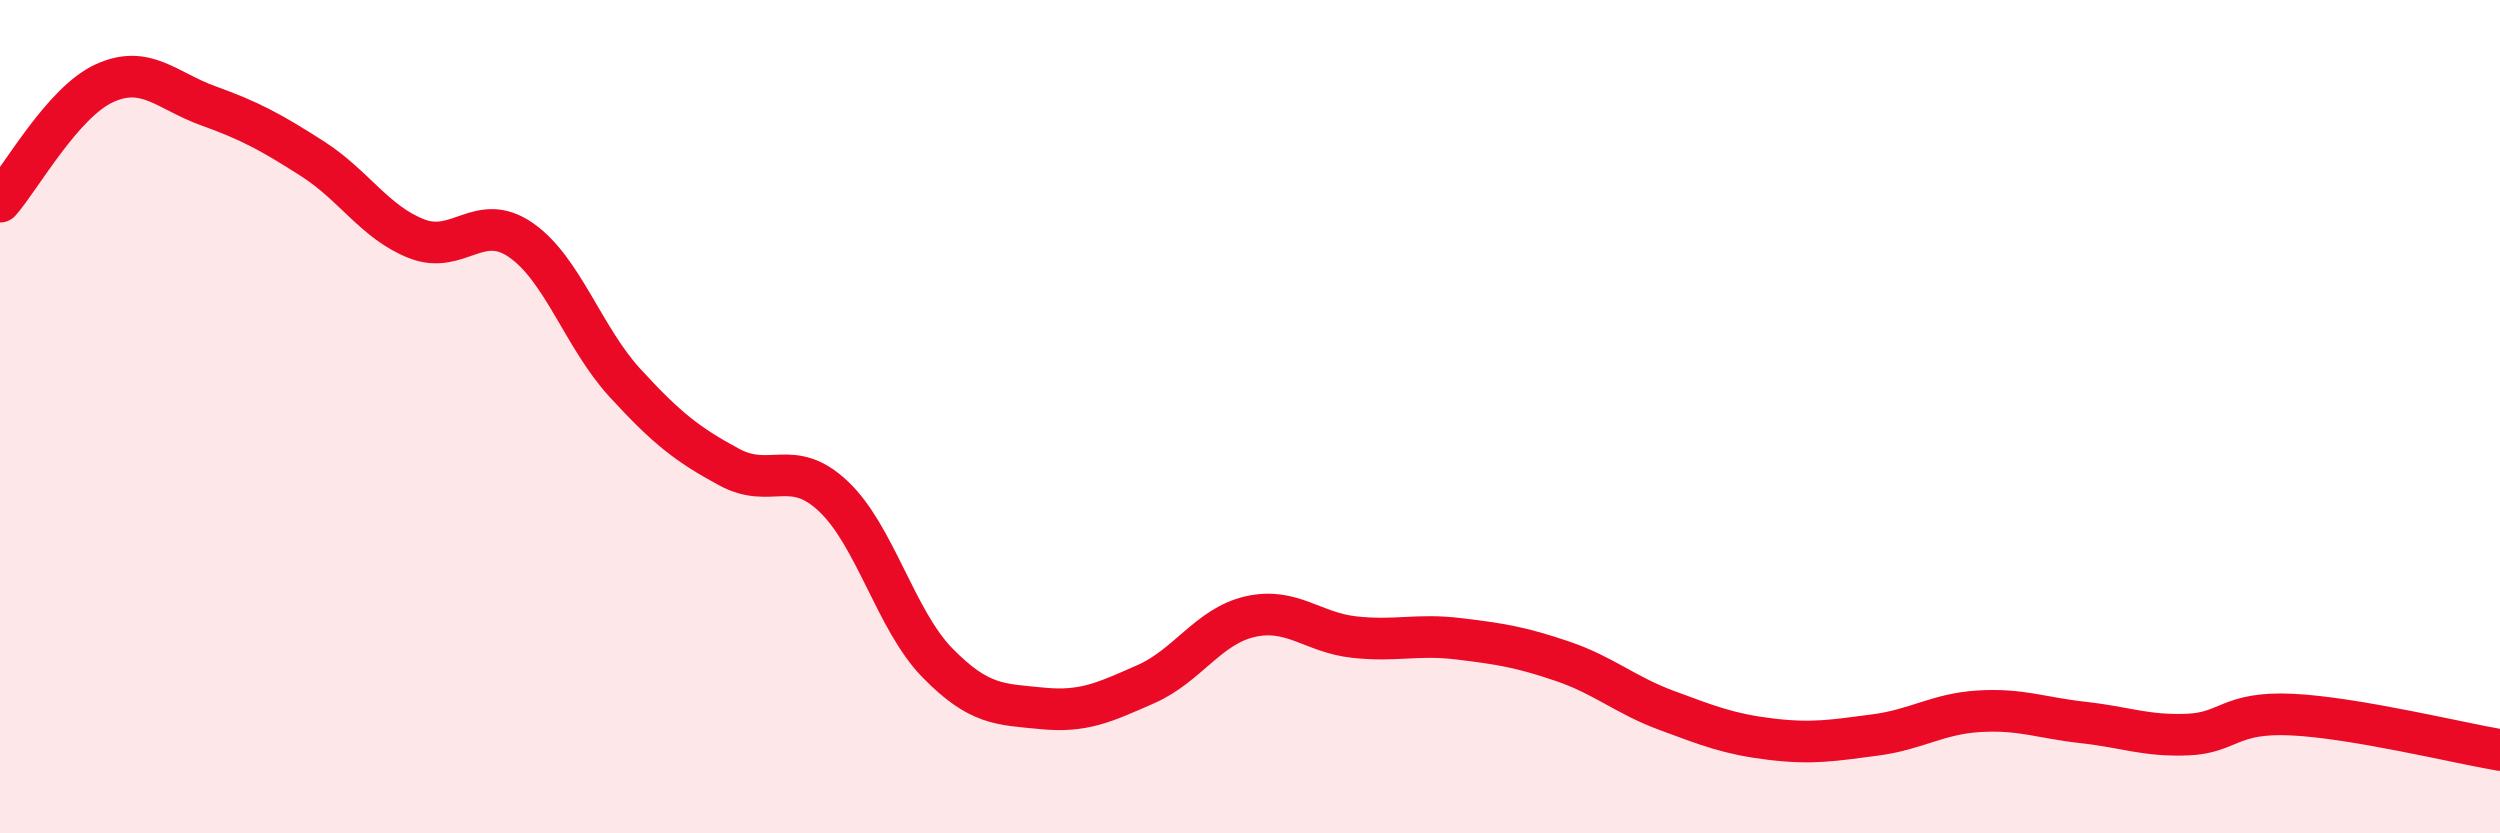 
    <svg width="60" height="20" viewBox="0 0 60 20" xmlns="http://www.w3.org/2000/svg">
      <path
        d="M 0,4.84 C 0.5,4.27 1.5,2.46 2.5,2 C 3.5,1.54 4,2.18 5,2.54 C 6,2.9 6.5,3.17 7.5,3.81 C 8.5,4.45 9,5.34 10,5.73 C 11,6.12 11.5,5.07 12.5,5.76 C 13.5,6.45 14,8.1 15,9.19 C 16,10.28 16.5,10.67 17.5,11.21 C 18.5,11.75 19,10.97 20,11.91 C 21,12.85 21.5,14.89 22.5,15.91 C 23.5,16.93 24,16.9 25,17 C 26,17.1 26.5,16.86 27.5,16.42 C 28.5,15.98 29,15.03 30,14.8 C 31,14.57 31.5,15.18 32.5,15.29 C 33.5,15.4 34,15.21 35,15.33 C 36,15.45 36.5,15.53 37.5,15.87 C 38.5,16.21 39,16.68 40,17.05 C 41,17.42 41.5,17.62 42.5,17.74 C 43.5,17.86 44,17.77 45,17.64 C 46,17.51 46.5,17.13 47.5,17.07 C 48.5,17.01 49,17.23 50,17.34 C 51,17.45 51.5,17.67 52.5,17.63 C 53.5,17.59 53.5,17.08 55,17.15 C 56.5,17.22 59,17.83 60,18L60 20L0 20Z"
        fill="#EB0A25"
        opacity="0.1"
        stroke-linecap="round"
        stroke-linejoin="round"
      />
      <path
        d="M 0,4.84 C 0.5,4.27 1.5,2.46 2.5,2 C 3.5,1.54 4,2.18 5,2.54 C 6,2.9 6.5,3.17 7.5,3.81 C 8.5,4.45 9,5.34 10,5.73 C 11,6.12 11.5,5.07 12.5,5.76 C 13.5,6.45 14,8.1 15,9.19 C 16,10.28 16.5,10.67 17.5,11.21 C 18.5,11.75 19,10.97 20,11.91 C 21,12.85 21.5,14.89 22.5,15.91 C 23.5,16.93 24,16.9 25,17 C 26,17.1 26.5,16.86 27.5,16.42 C 28.5,15.98 29,15.03 30,14.8 C 31,14.57 31.5,15.18 32.5,15.29 C 33.5,15.4 34,15.21 35,15.33 C 36,15.45 36.5,15.53 37.5,15.87 C 38.5,16.21 39,16.68 40,17.05 C 41,17.42 41.5,17.62 42.5,17.74 C 43.5,17.86 44,17.77 45,17.64 C 46,17.51 46.5,17.13 47.5,17.07 C 48.5,17.01 49,17.23 50,17.34 C 51,17.45 51.5,17.67 52.5,17.63 C 53.5,17.59 53.5,17.08 55,17.15 C 56.5,17.22 59,17.83 60,18"
        stroke="#EB0A25"
        stroke-width="1"
        fill="none"
        stroke-linecap="round"
        stroke-linejoin="round"
      />
    </svg>
  